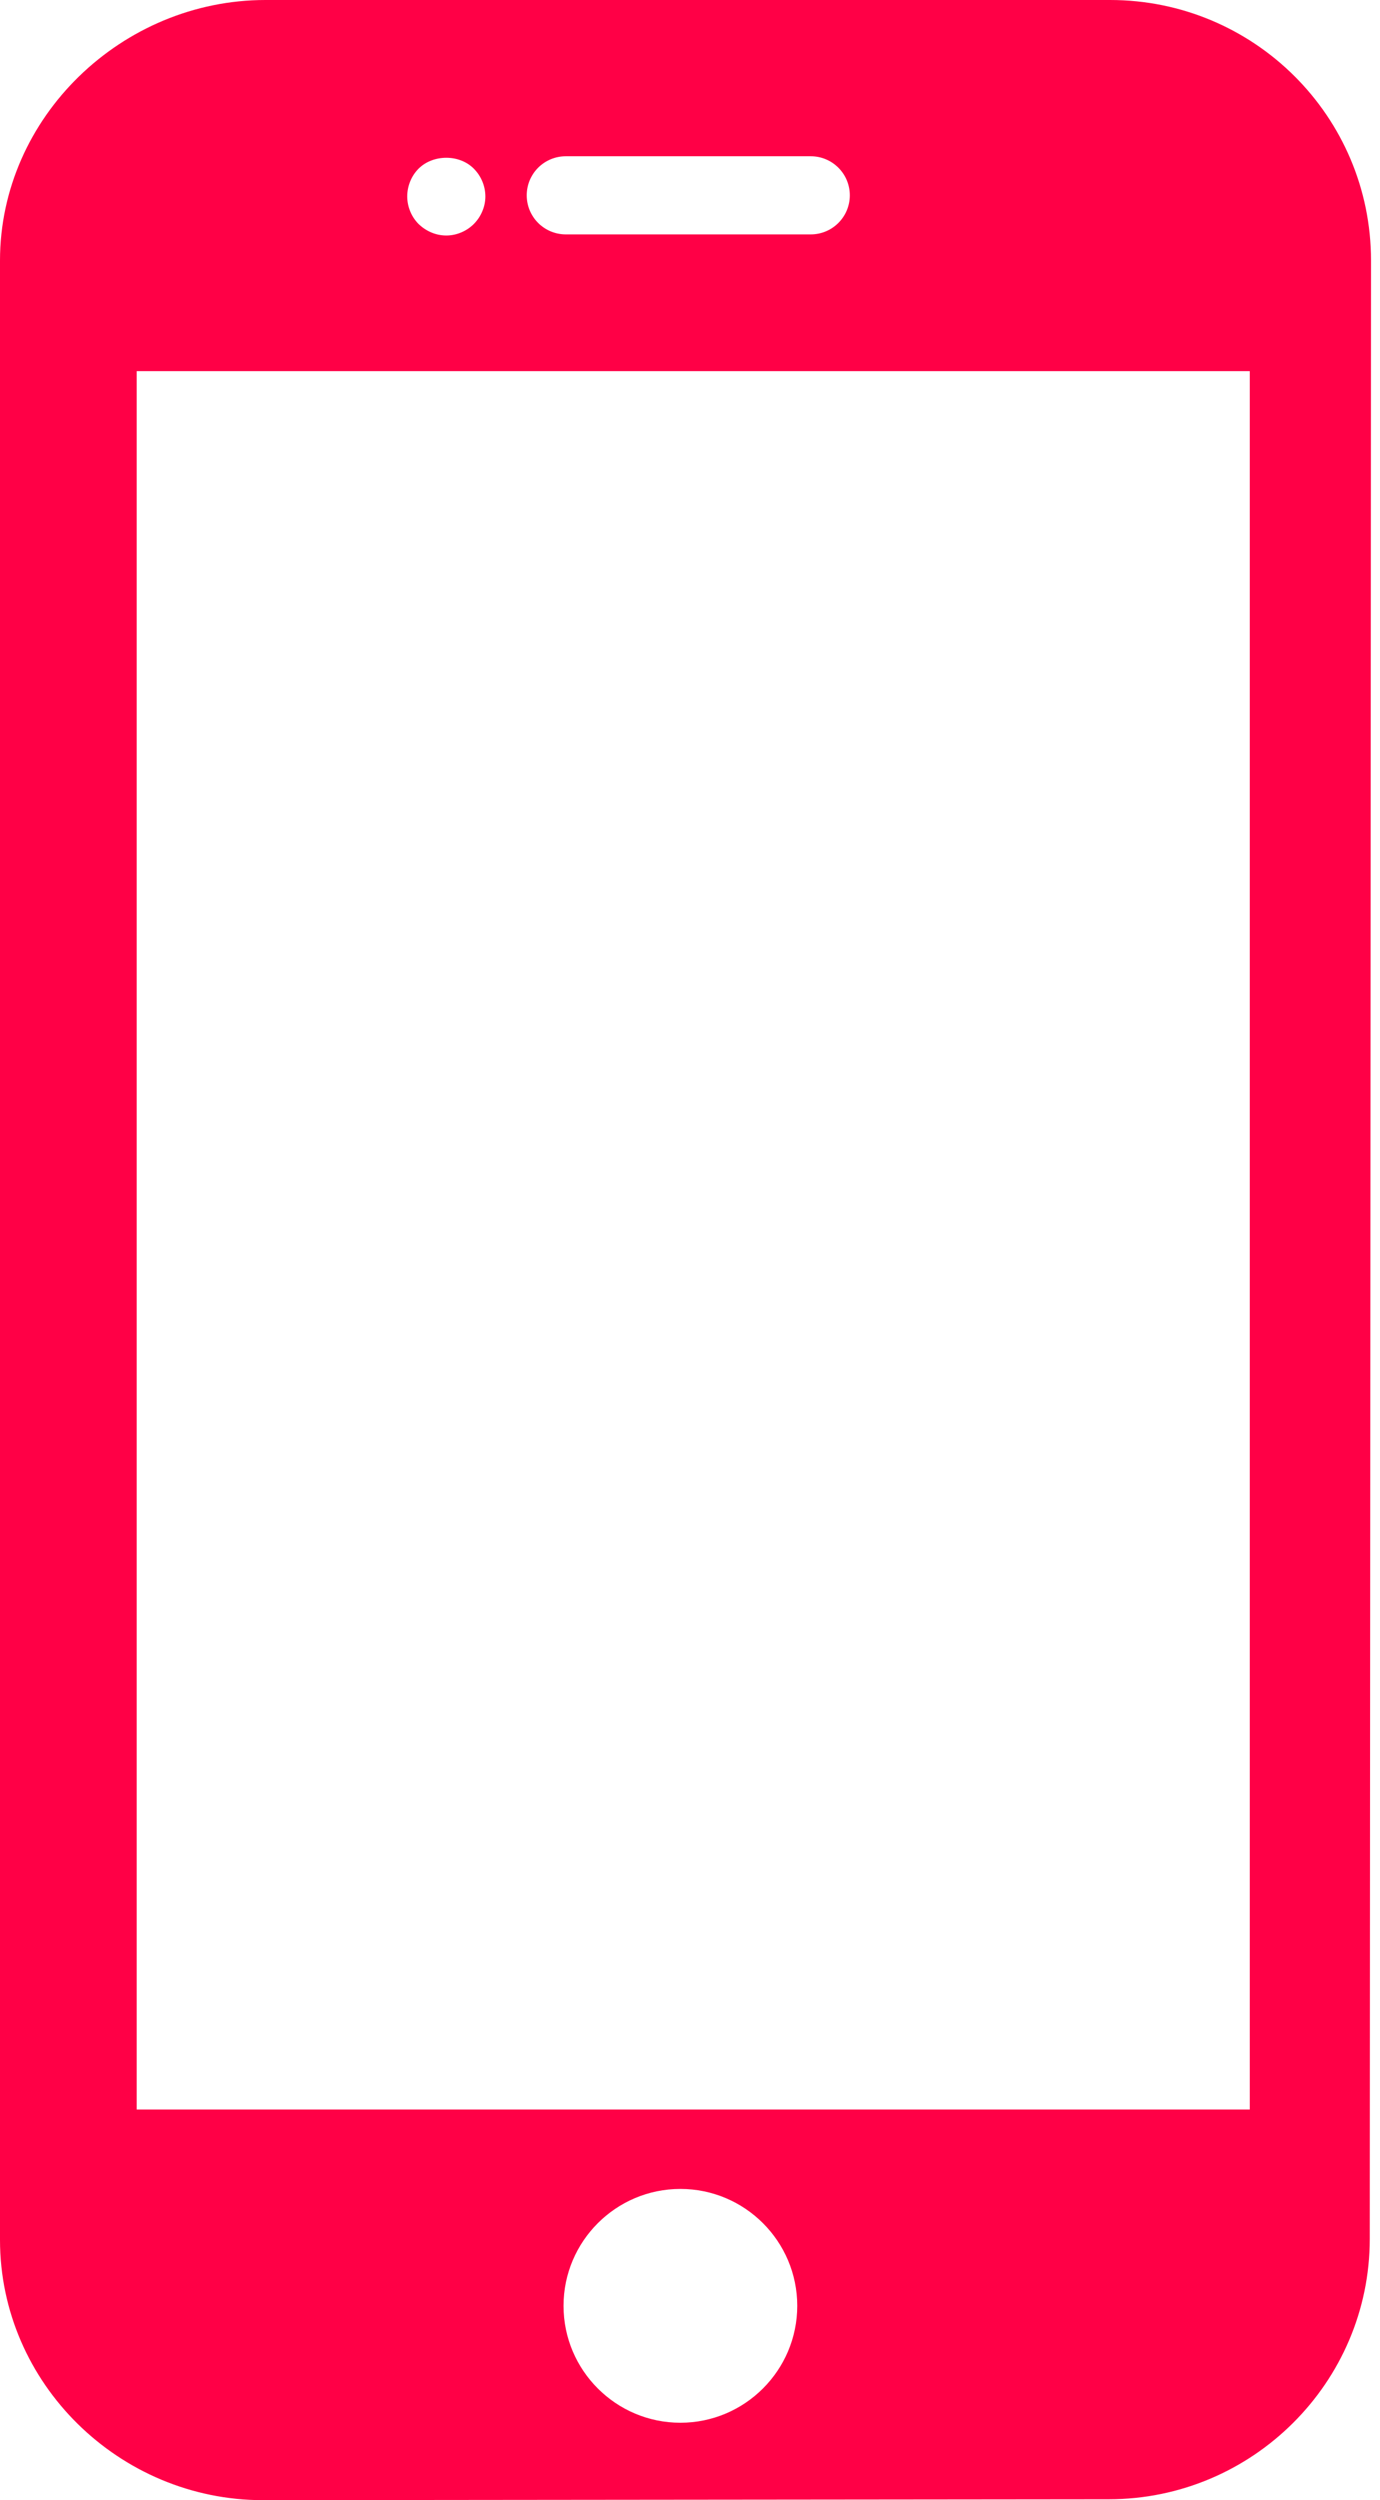 <svg width="53" height="96" viewBox="0 0 53 96" fill="none" xmlns="http://www.w3.org/2000/svg">
<path d="M42.63 0H10.198C4.685 0 0 4.496 0 10.008V86.004C0 91.516 4.586 96 10.099 96L42.584 95.965C48.097 95.965 52.607 91.48 52.607 85.967L52.655 10.002C52.654 4.471 48.166 0 42.63 0ZM21.729 6H31.138C31.965 6 32.638 6.671 32.638 7.5C32.638 8.329 31.965 9 31.138 9H21.729C21.532 9 21.337 8.961 21.155 8.886C20.973 8.81 20.808 8.7 20.668 8.561C20.529 8.421 20.419 8.256 20.343 8.074C20.268 7.892 20.229 7.697 20.229 7.5C20.229 7.303 20.268 7.108 20.343 6.926C20.419 6.744 20.529 6.579 20.668 6.439C20.808 6.3 20.973 6.19 21.155 6.114C21.337 6.039 21.532 6 21.729 6ZM16.075 6.477C16.631 5.922 17.643 5.915 18.198 6.477C18.48 6.761 18.639 7.143 18.641 7.543C18.641 7.933 18.476 8.322 18.198 8.6C17.921 8.879 17.53 9.043 17.14 9.043C16.743 9.043 16.361 8.879 16.075 8.6C15.798 8.323 15.64 7.933 15.64 7.543C15.64 7.145 15.798 6.755 16.075 6.477ZM26.131 93.027C23.656 93.027 21.643 91.013 21.643 88.538C21.643 86.063 23.656 84.049 26.131 84.049C28.606 84.049 30.619 86.063 30.619 88.538C30.619 91.013 28.605 93.027 26.131 93.027ZM47.999 80.999H5.25V14.25H47.999V80.999Z" fill="#FF0046"/>
</svg>
